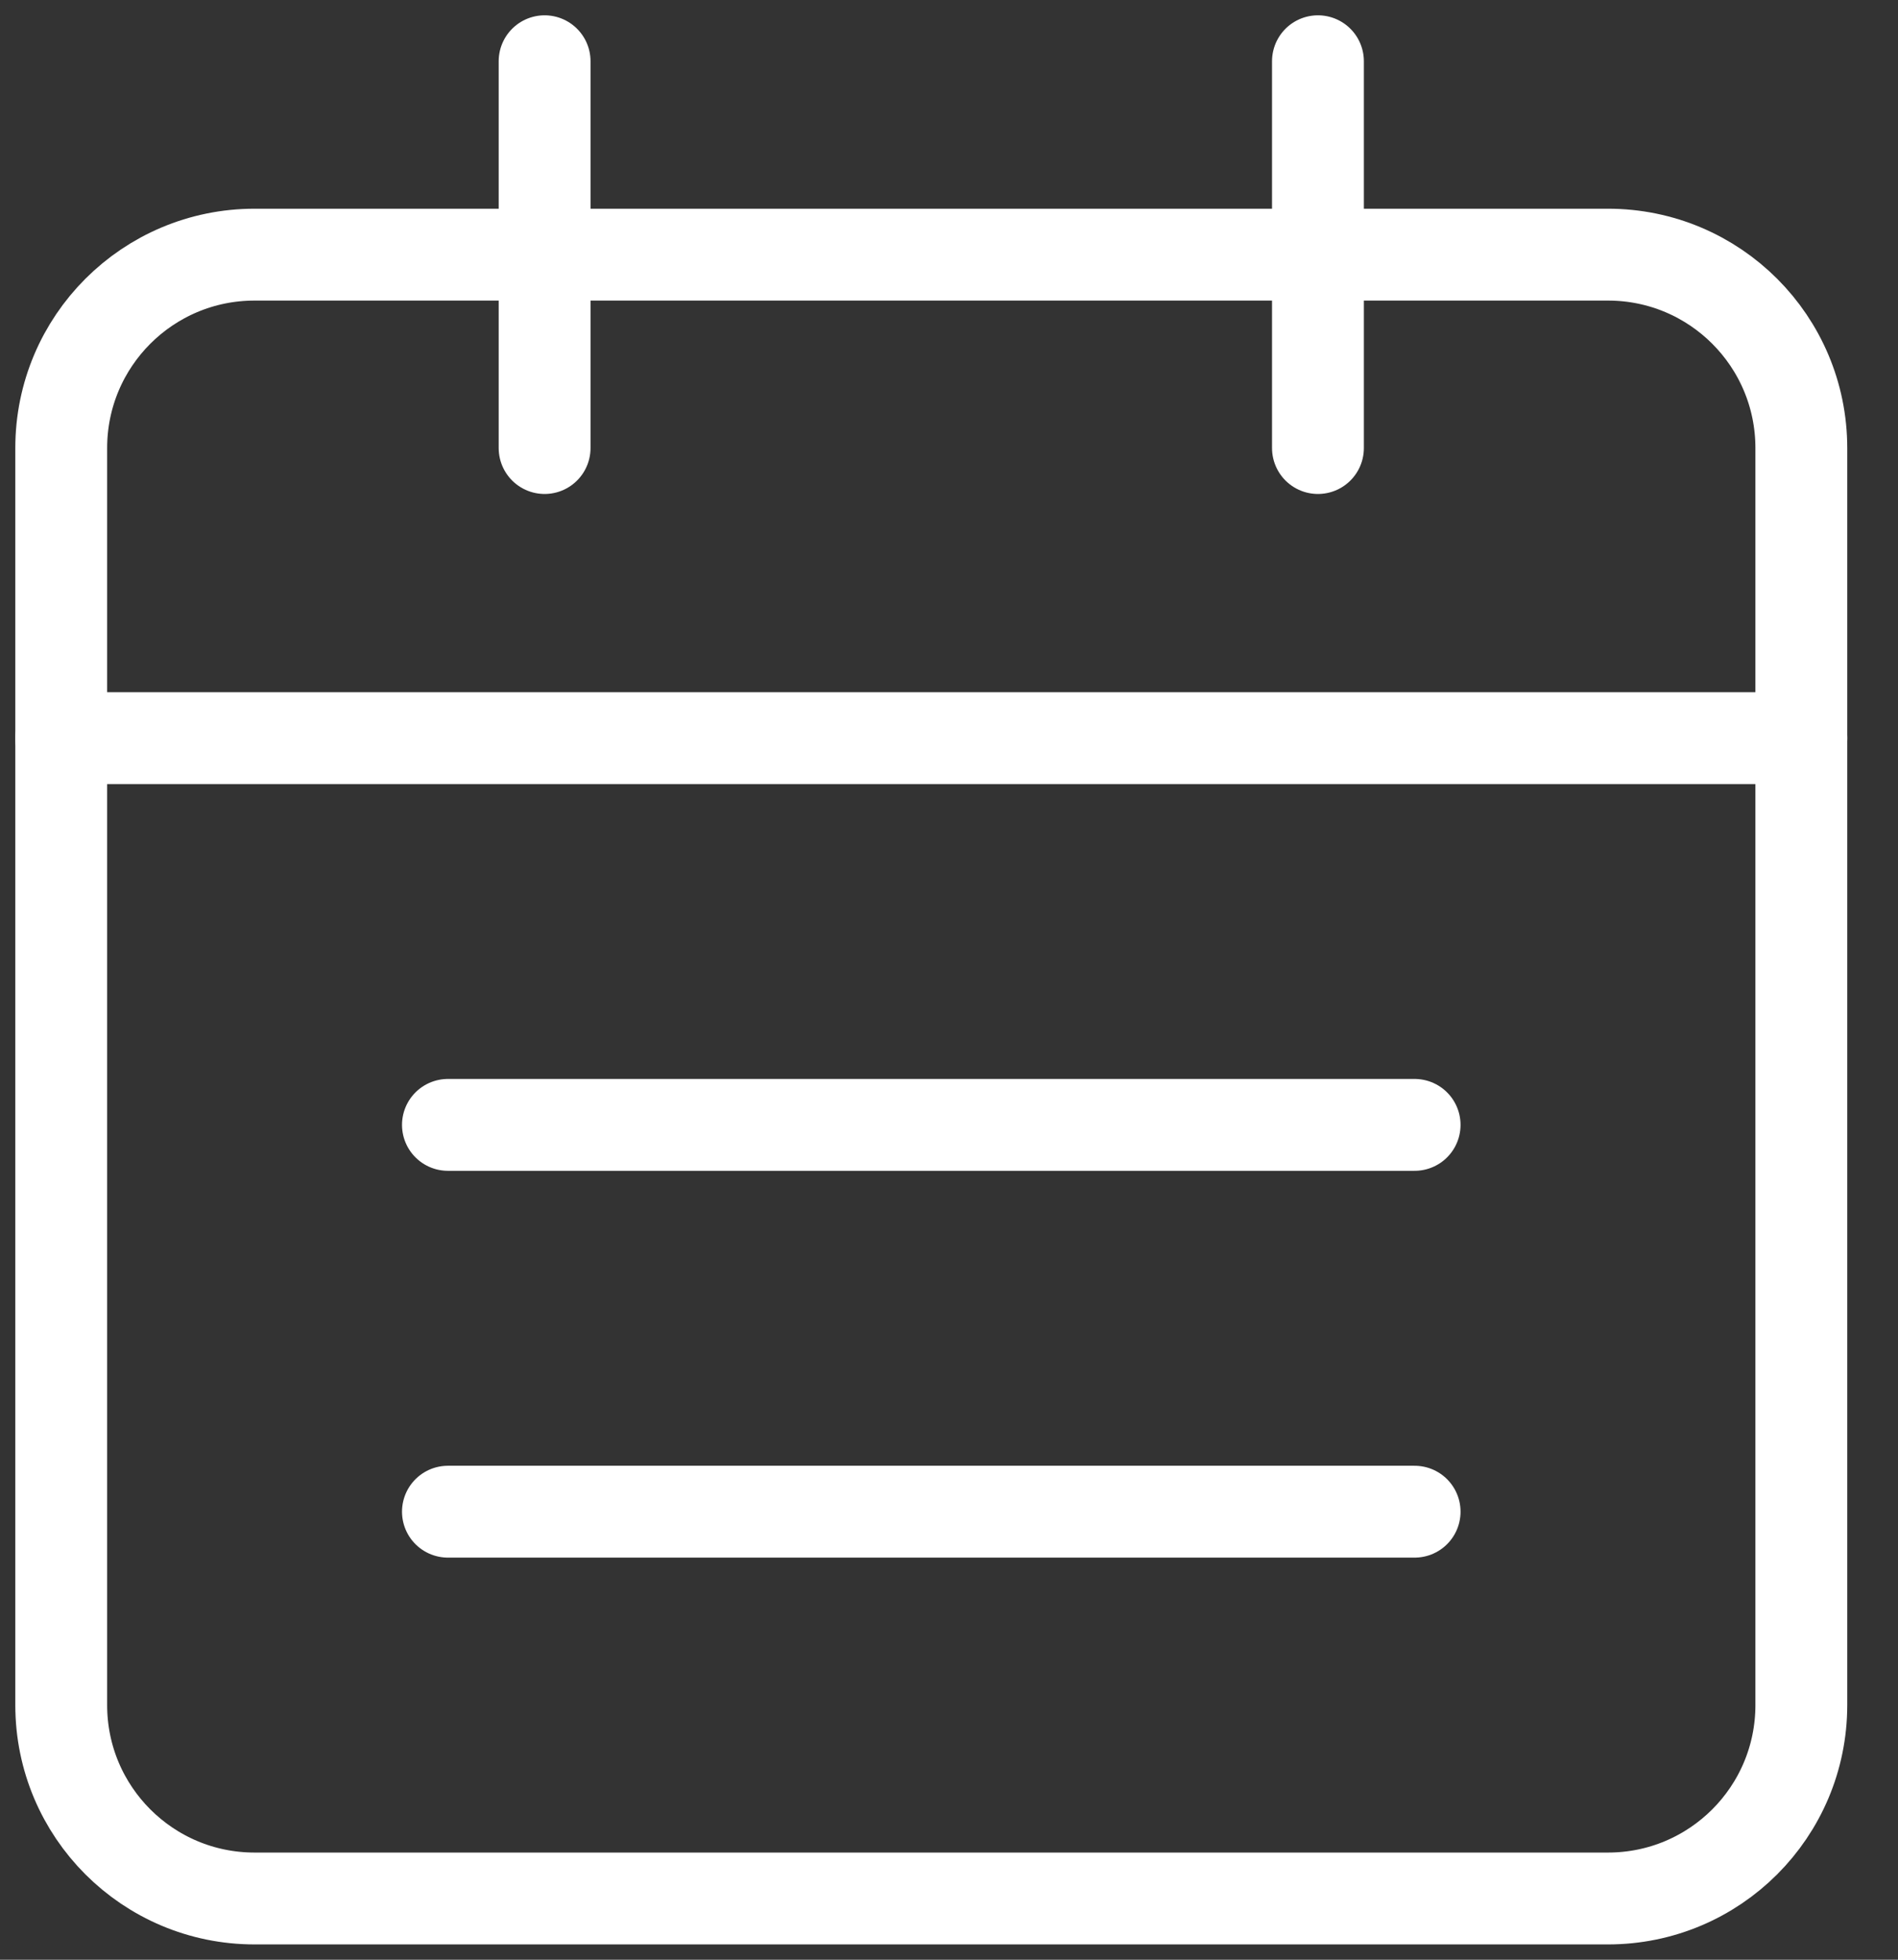 <?xml version="1.0" encoding="UTF-8"?> <svg xmlns="http://www.w3.org/2000/svg" xmlns:xlink="http://www.w3.org/1999/xlink" width="31px" height="32px" viewBox="0 0 31 32" version="1.1"><rect x="0" y="0" width="31" height="32" fill="#333333" stroke="none"/><title>Group 4</title><g id="Page-1" stroke="none" stroke-width="1" fill="none" fill-rule="evenodd" stroke-linecap="round" stroke-linejoin="round"><g id="Home" transform="translate(-1071, -2073)" stroke="#FFFFFF" stroke-width="1.5"><g id="Group-27" transform="translate(3, 1761)"><g id="Group-26" transform="translate(152, 273)"><g id="Group-9-Copy-3" transform="translate(876, 0)"><g id="Group-8-Copy-2" transform="translate(30, 30)"><g id="Group" transform="translate(11, 10)"><line x1="20.526" y1="0" x2="20.526" y2="6.316" id="Path"></line><line x1="7.895" y1="0" x2="7.895" y2="6.316" id="Path"></line><line x1="0" y1="11.053" x2="28.421" y2="11.053" id="Path"></line><path d="M25.263,3.158 L3.158,3.158 C1.413,3.158 0,4.571 0,6.316 L0,26.842 C0,28.587 1.413,30 3.158,30 L25.263,30 C27.008,30 28.421,28.587 28.421,26.842 L28.421,6.316 C28.421,4.571 27.008,3.158 25.263,3.158 Z" id="Path"></path><line x1="6.316" y1="17.368" x2="22.105" y2="17.368" id="Path"></line><line x1="6.316" y1="23.684" x2="22.105" y2="23.684" id="Path"></line></g></g></g></g></g></g></g></svg> 